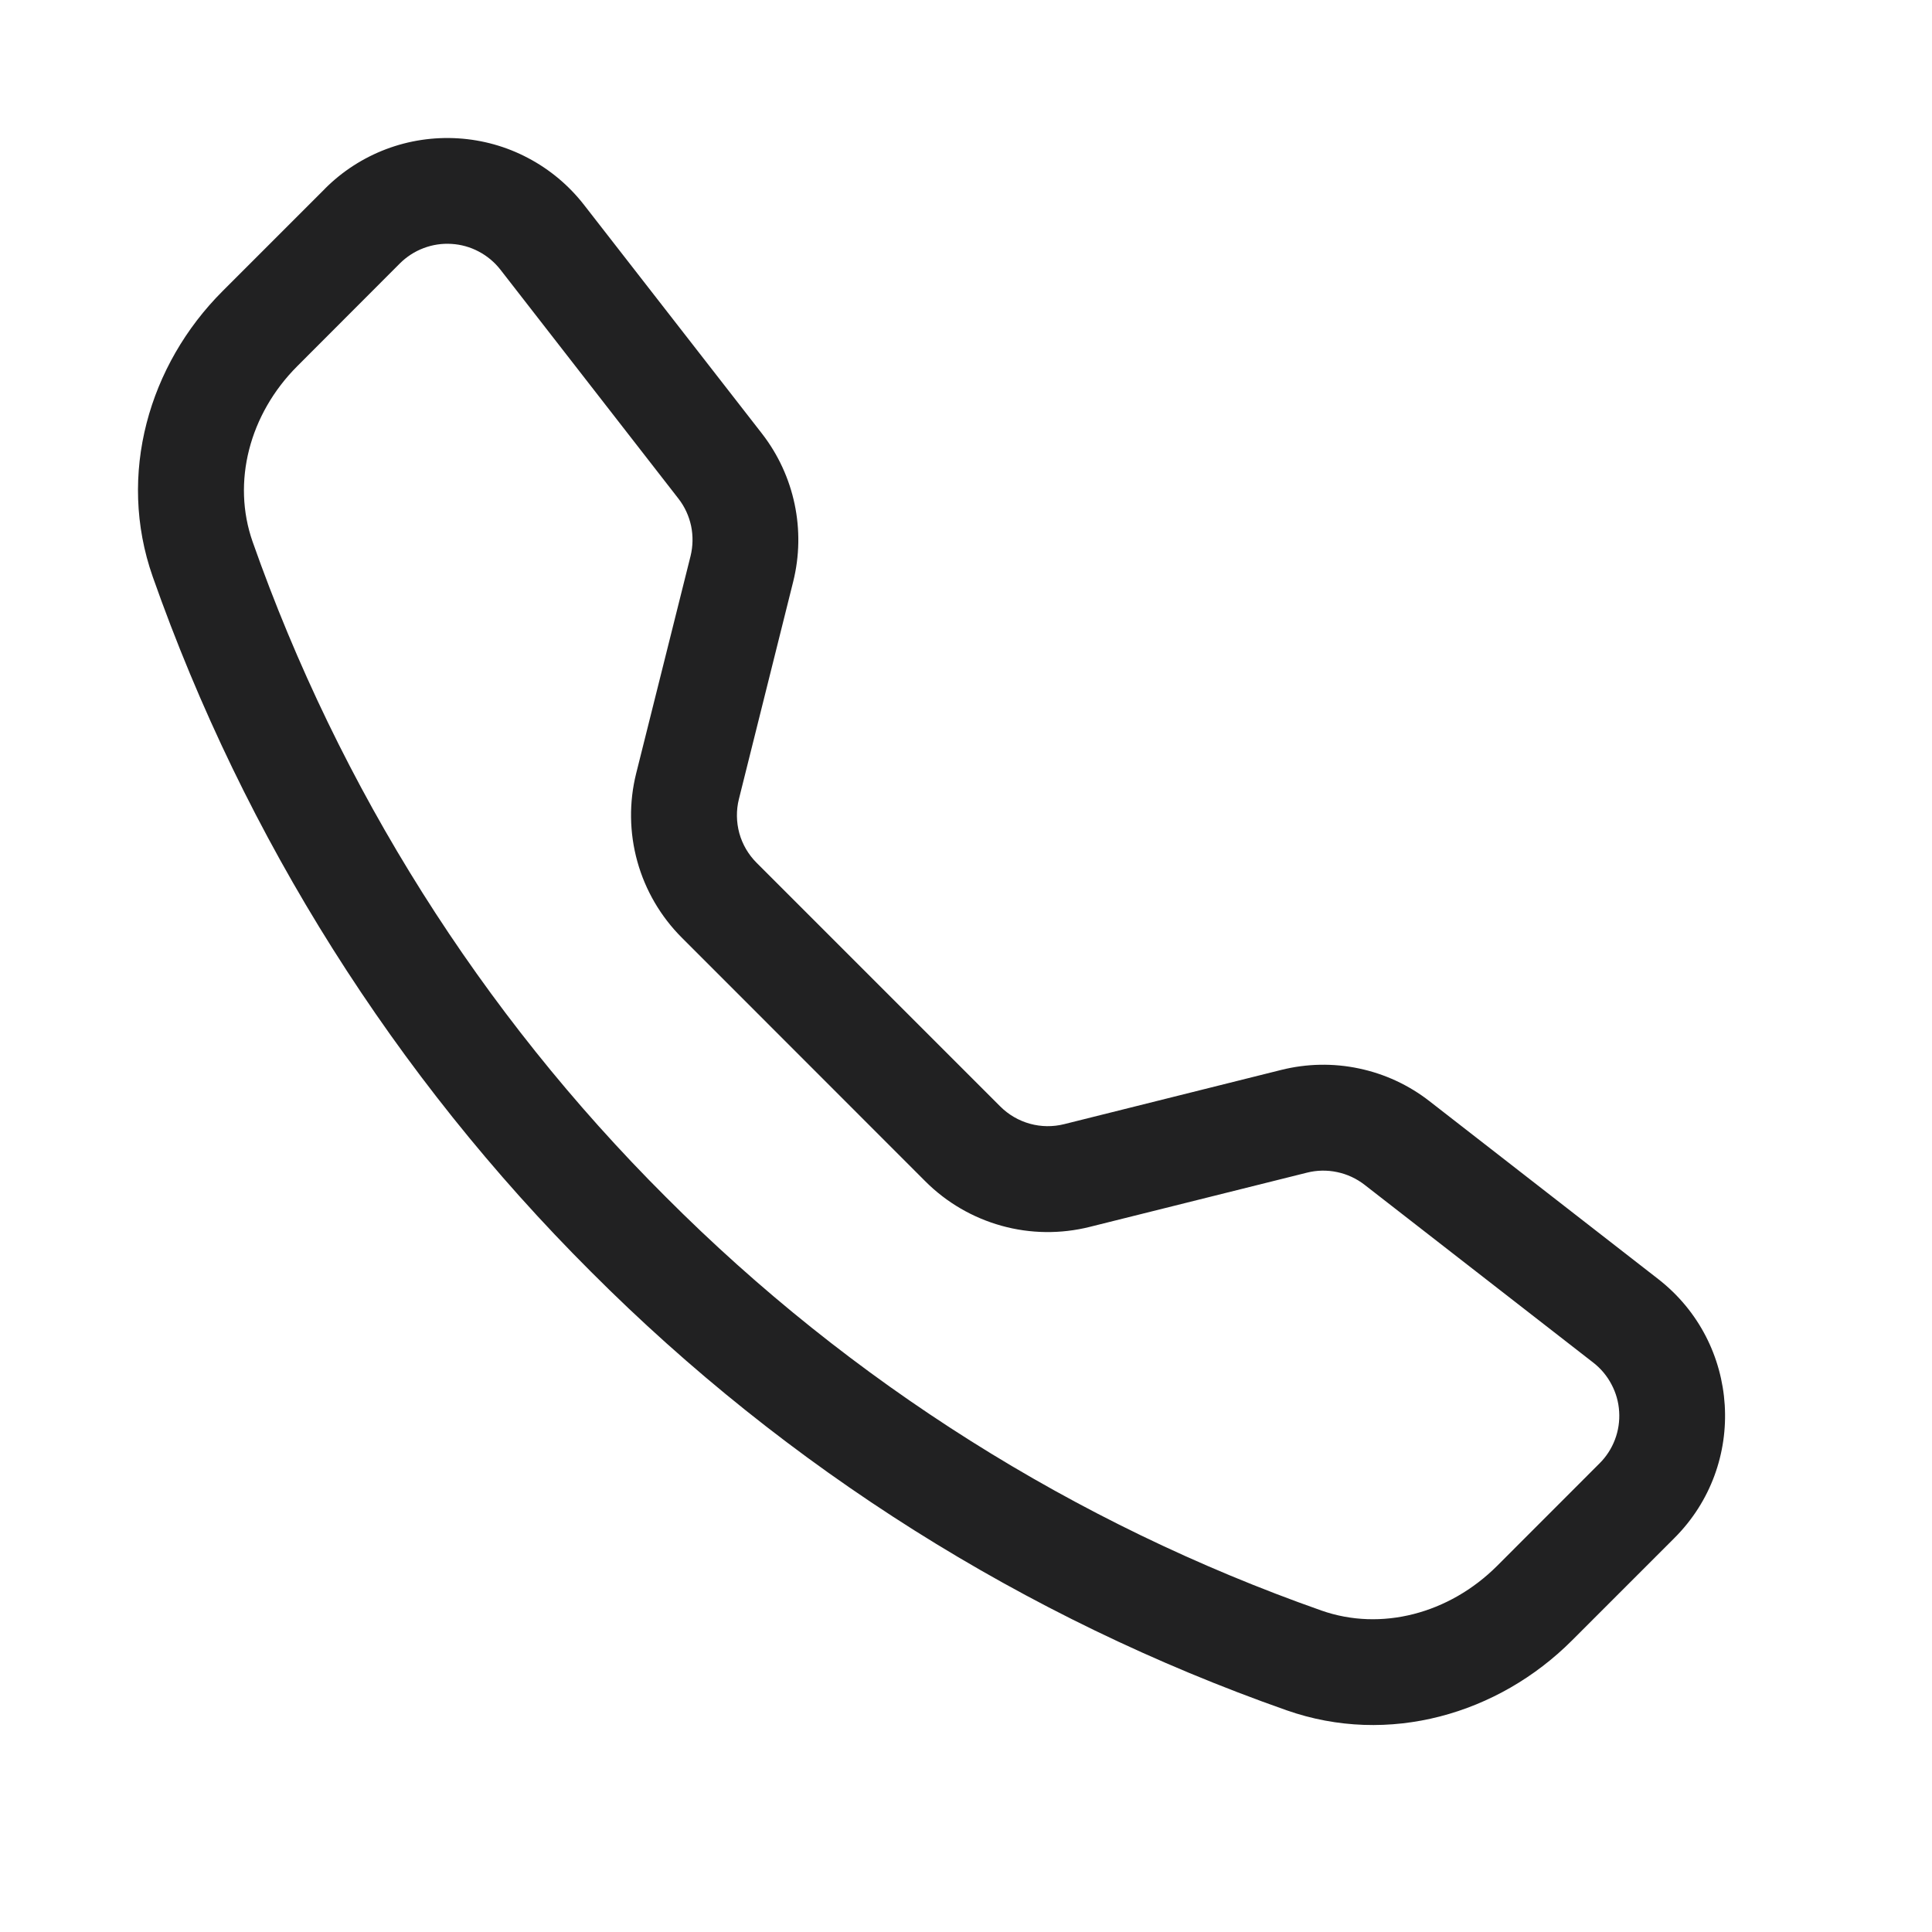 <?xml version="1.0" encoding="UTF-8"?> <svg xmlns="http://www.w3.org/2000/svg" width="28" height="28" viewBox="0 0 28 28" fill="none"> <g clip-path="url(#clip0_4_5072)"> <path d="M7.253 3.909C7.168 3.8 7.061 3.71 6.939 3.646C6.817 3.581 6.682 3.543 6.544 3.535C6.406 3.526 6.268 3.547 6.139 3.596C6.009 3.645 5.892 3.721 5.794 3.819L4.308 5.307C3.614 6.002 3.358 6.987 3.661 7.851C4.92 11.427 6.968 14.674 9.652 17.35C12.329 20.035 15.576 22.083 19.151 23.341C20.015 23.645 21 23.389 21.696 22.695L23.182 21.208C23.28 21.111 23.356 20.993 23.405 20.864C23.454 20.735 23.475 20.596 23.466 20.458C23.458 20.32 23.42 20.186 23.355 20.064C23.291 19.941 23.201 19.834 23.092 19.749L19.775 17.17C19.659 17.08 19.523 17.017 19.379 16.987C19.234 16.956 19.085 16.959 18.942 16.995L15.793 17.781C15.373 17.886 14.933 17.881 14.516 17.765C14.098 17.649 13.718 17.428 13.412 17.122L9.881 13.589C9.575 13.283 9.353 12.903 9.237 12.486C9.121 12.068 9.115 11.628 9.22 11.208L10.008 8.059C10.043 7.916 10.046 7.767 10.016 7.622C9.985 7.478 9.923 7.342 9.832 7.226L7.253 3.909ZM4.709 2.735C4.96 2.483 5.263 2.288 5.595 2.162C5.928 2.036 6.284 1.983 6.639 2.005C6.994 2.027 7.341 2.124 7.655 2.291C7.97 2.457 8.245 2.688 8.464 2.969L11.043 6.284C11.515 6.892 11.682 7.684 11.495 8.432L10.709 11.58C10.668 11.743 10.671 11.914 10.715 12.076C10.76 12.238 10.846 12.385 10.965 12.504L14.497 16.036C14.616 16.155 14.764 16.241 14.926 16.286C15.088 16.331 15.259 16.333 15.423 16.292L18.569 15.506C18.938 15.414 19.323 15.406 19.695 15.485C20.067 15.563 20.417 15.725 20.717 15.959L24.032 18.537C25.224 19.465 25.333 21.226 24.266 22.291L22.78 23.777C21.716 24.841 20.126 25.308 18.644 24.786C14.851 23.452 11.407 21.28 8.567 18.433C5.72 15.593 3.548 12.15 2.213 8.357C1.693 6.876 2.16 5.285 3.224 4.221L4.71 2.735H4.709Z" fill="#212122"></path> </g> <defs> <clipPath id="clip0_4_5072"> <rect width="23" height="23" fill="white" transform="translate(2 2)"></rect> </clipPath> </defs> </svg> 